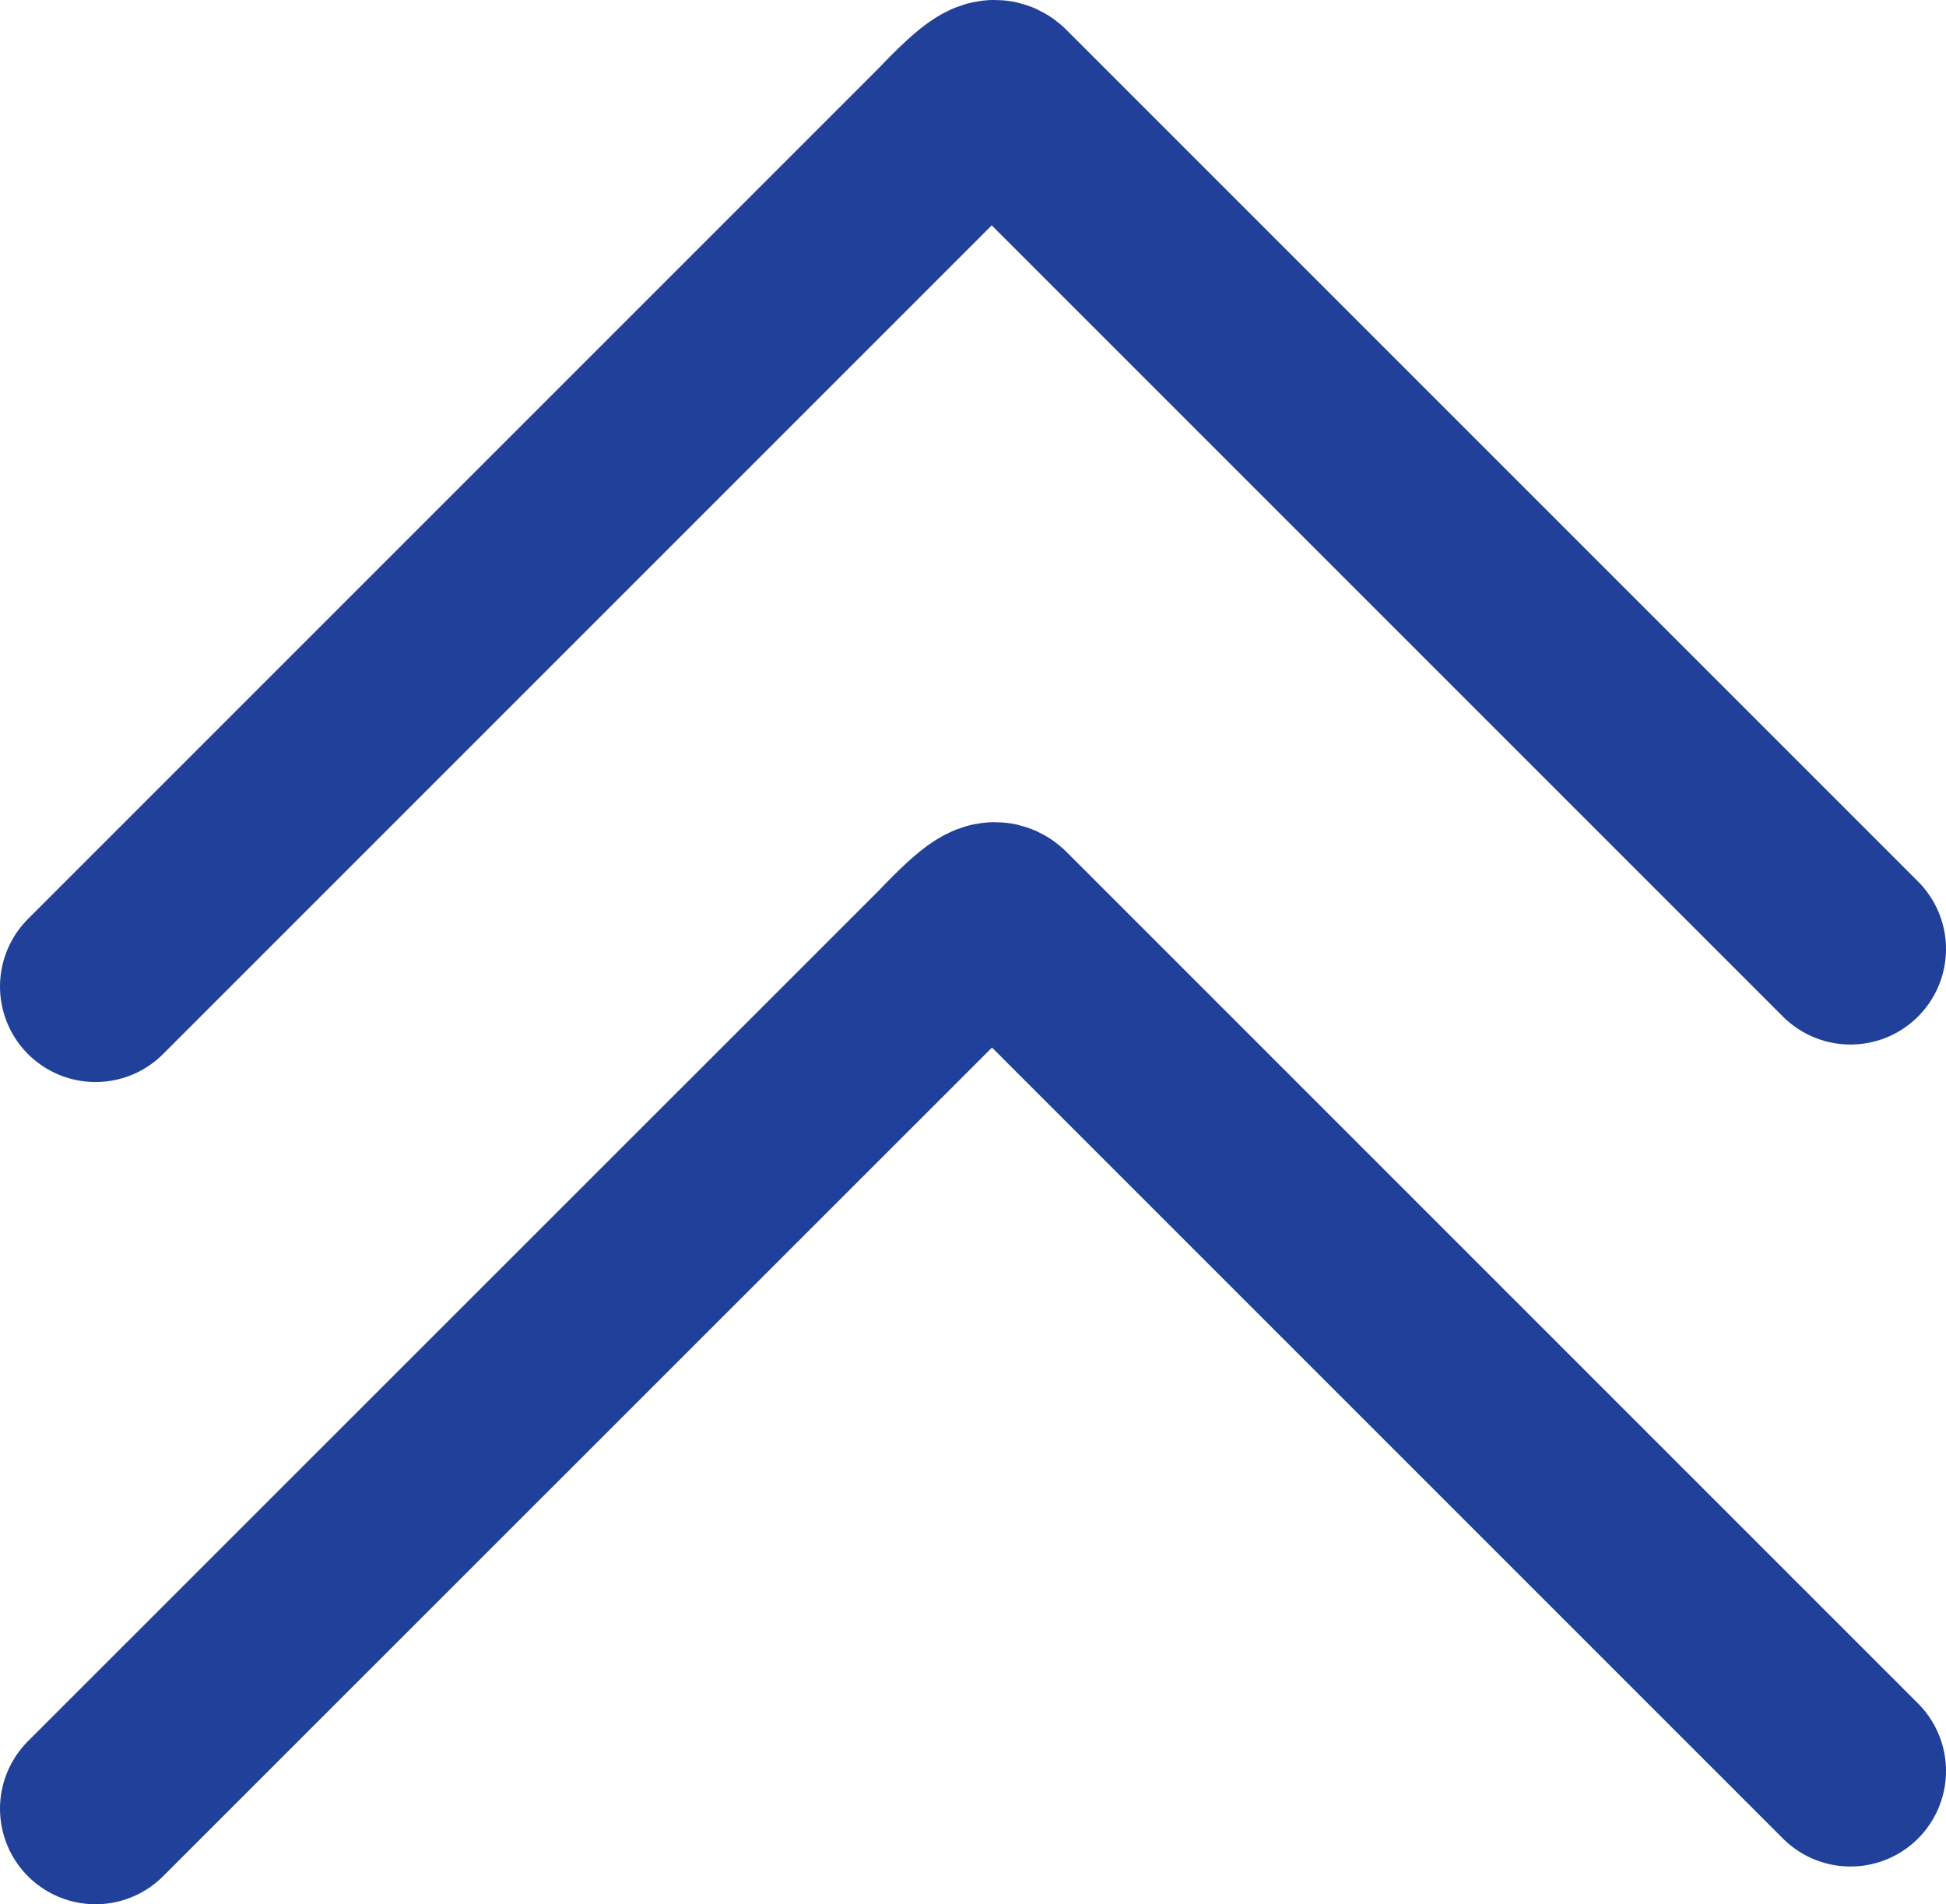 <?xml version="1.0" encoding="UTF-8"?>
<svg id="Layer_1" data-name="Layer 1" xmlns="http://www.w3.org/2000/svg" viewBox="0 0 81.49 79.74">
  <defs>
    <style>
      .cls-1 {
        fill: none;
        stroke: #21409a;
        stroke-linecap: round;
        stroke-miterlimit: 10;
        stroke-width: 8px;
      }
    </style>
  </defs>
  <path class="cls-1" d="M77.49,39.74L41.83,4.08c-.19-.19-.5-.19-2.18,1.58L4,41.31"/>
  <path class="cls-1" d="M77.49,74.16l-35.65-35.65c-.19-.19-.5-.19-2.18,1.58L4,75.74"/>
</svg>